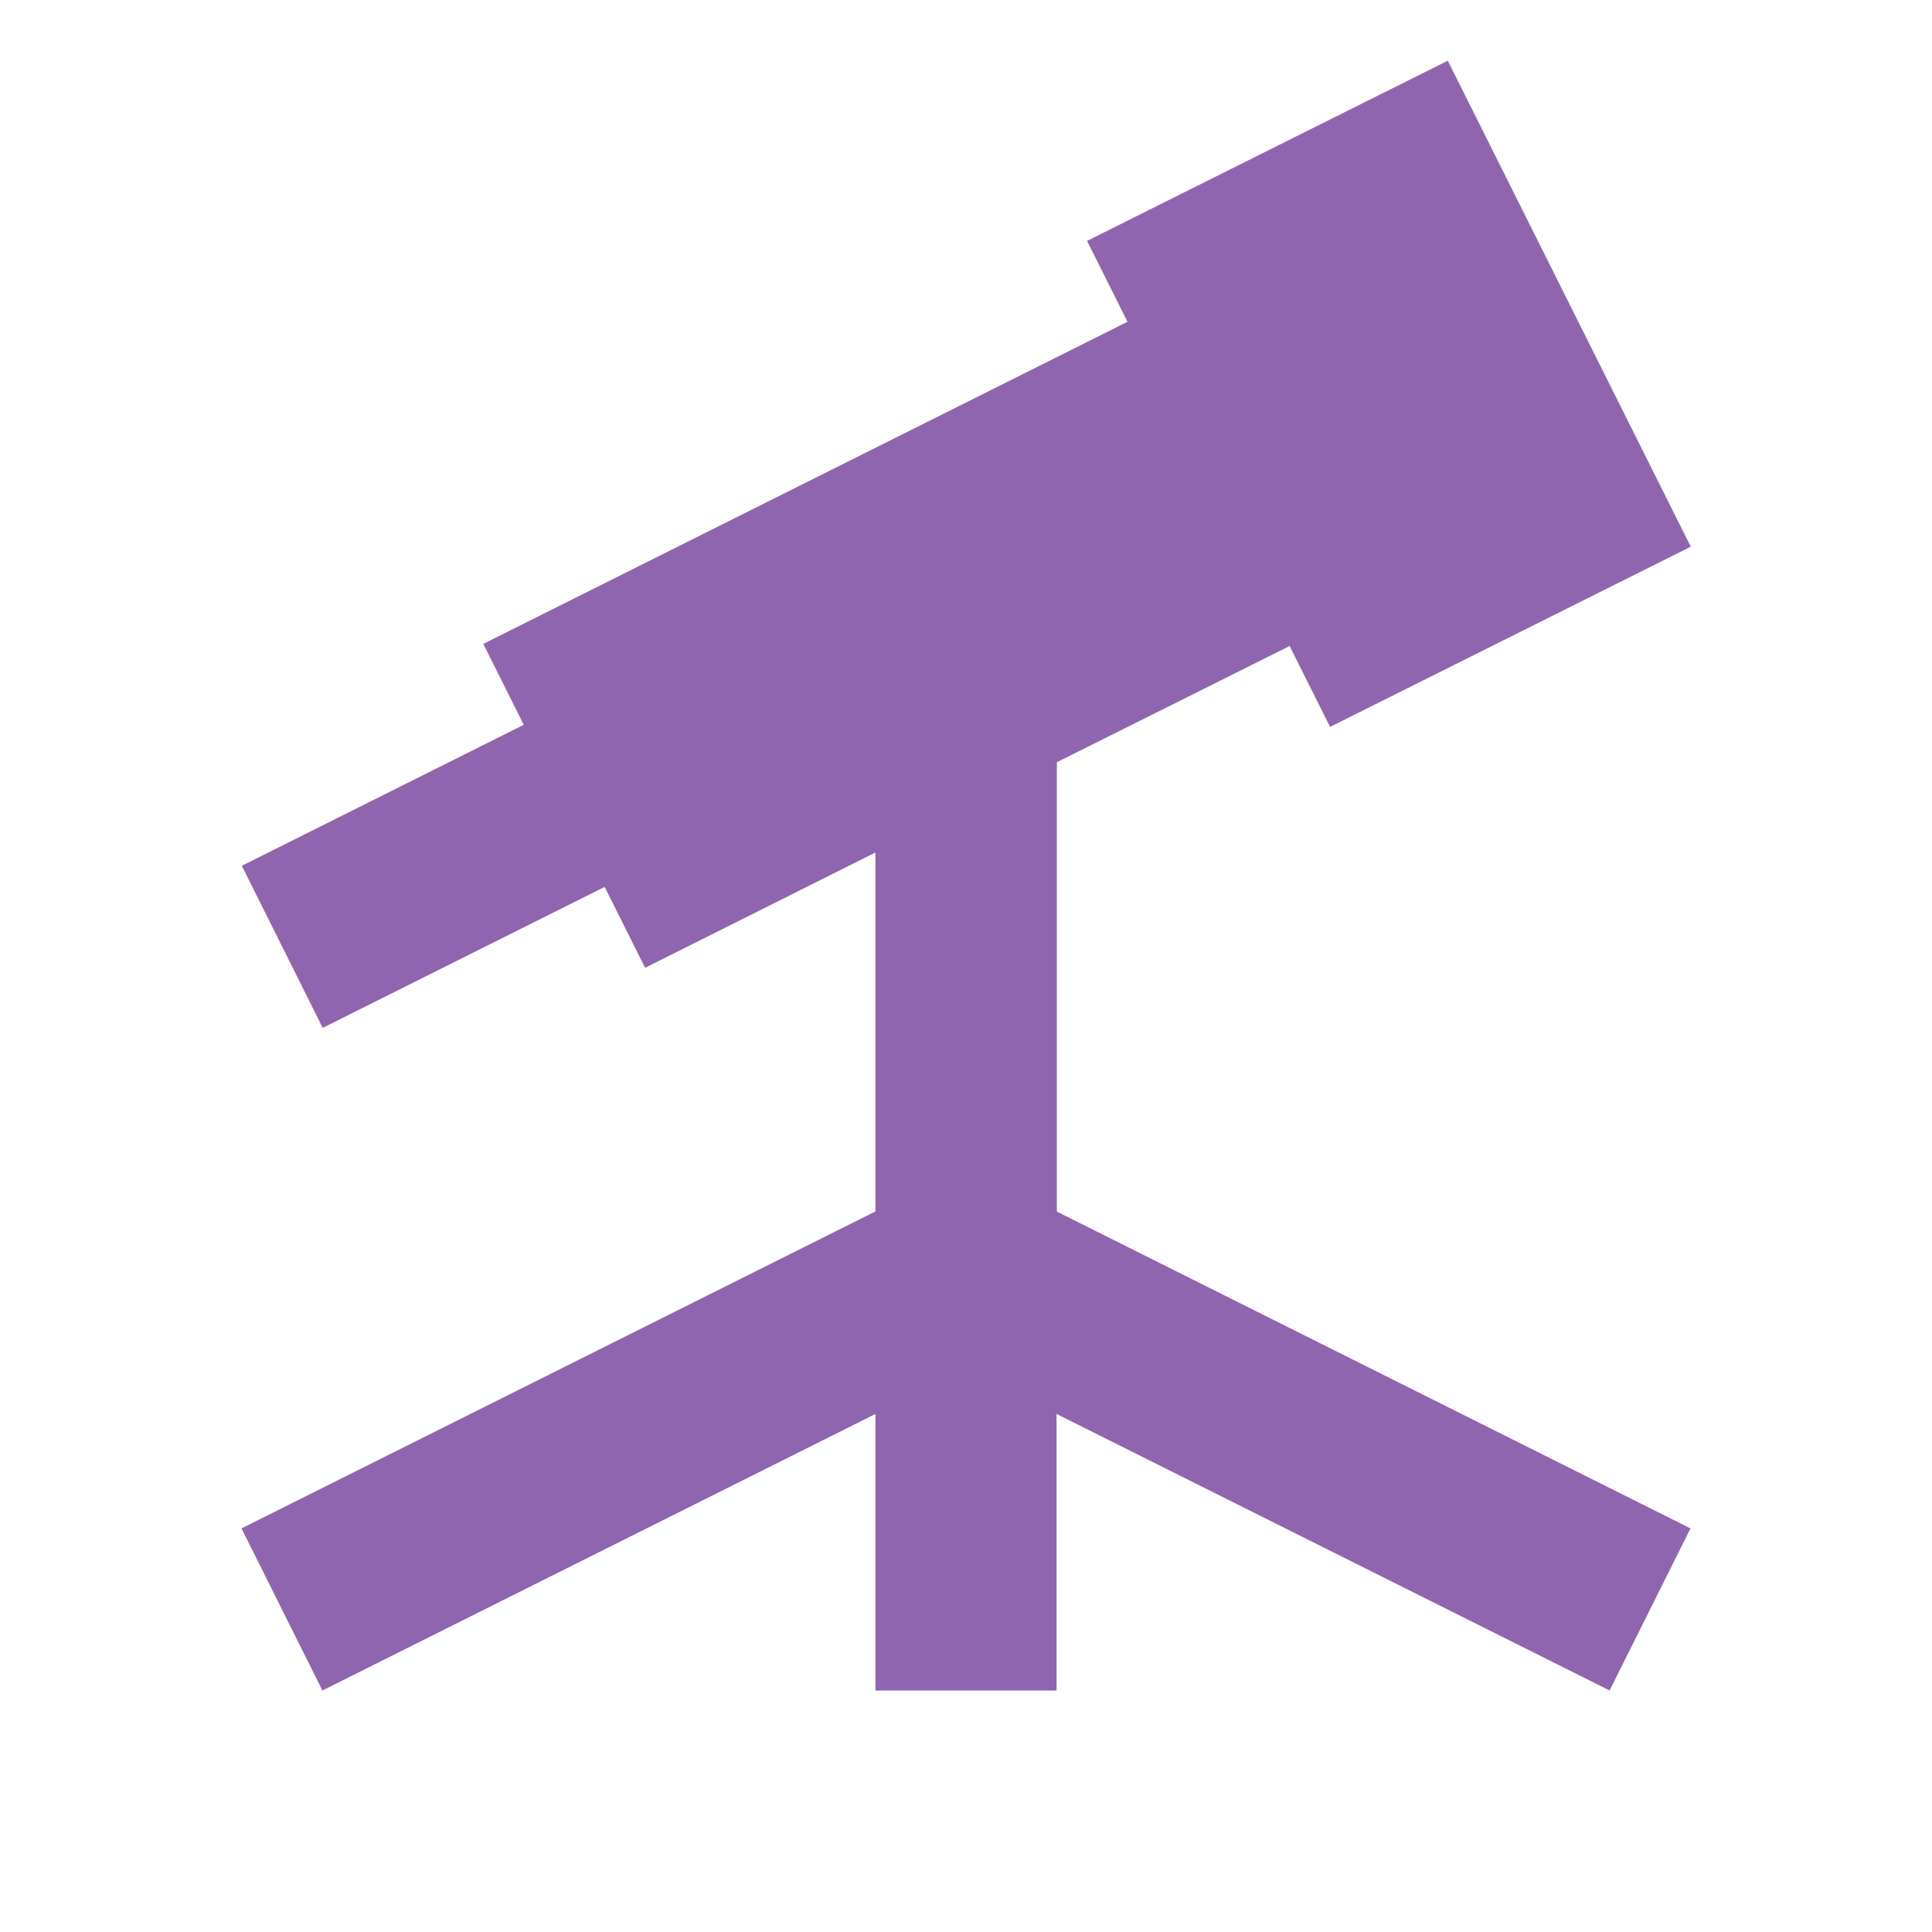 <svg xmlns="http://www.w3.org/2000/svg"  viewBox="0 0 64 64"><defs fill="#9065B0" /><path  d="m35,40.13l21,10.5-2.68,5.37-18.32-9.16v9.16h-6v-9.16l-18.32,9.16-2.68-5.37,21-10.5v-11.89l-7.63,3.82-1.34-2.68-9.34,4.67-2.68-5.37,9.34-4.67-1.34-2.68,21.34-10.67-1.34-2.68,11.95-5.97,8.05,16.1-11.95,5.97-1.34-2.68-7.71,3.85v14.89Z" fill="#9065B0" /></svg>